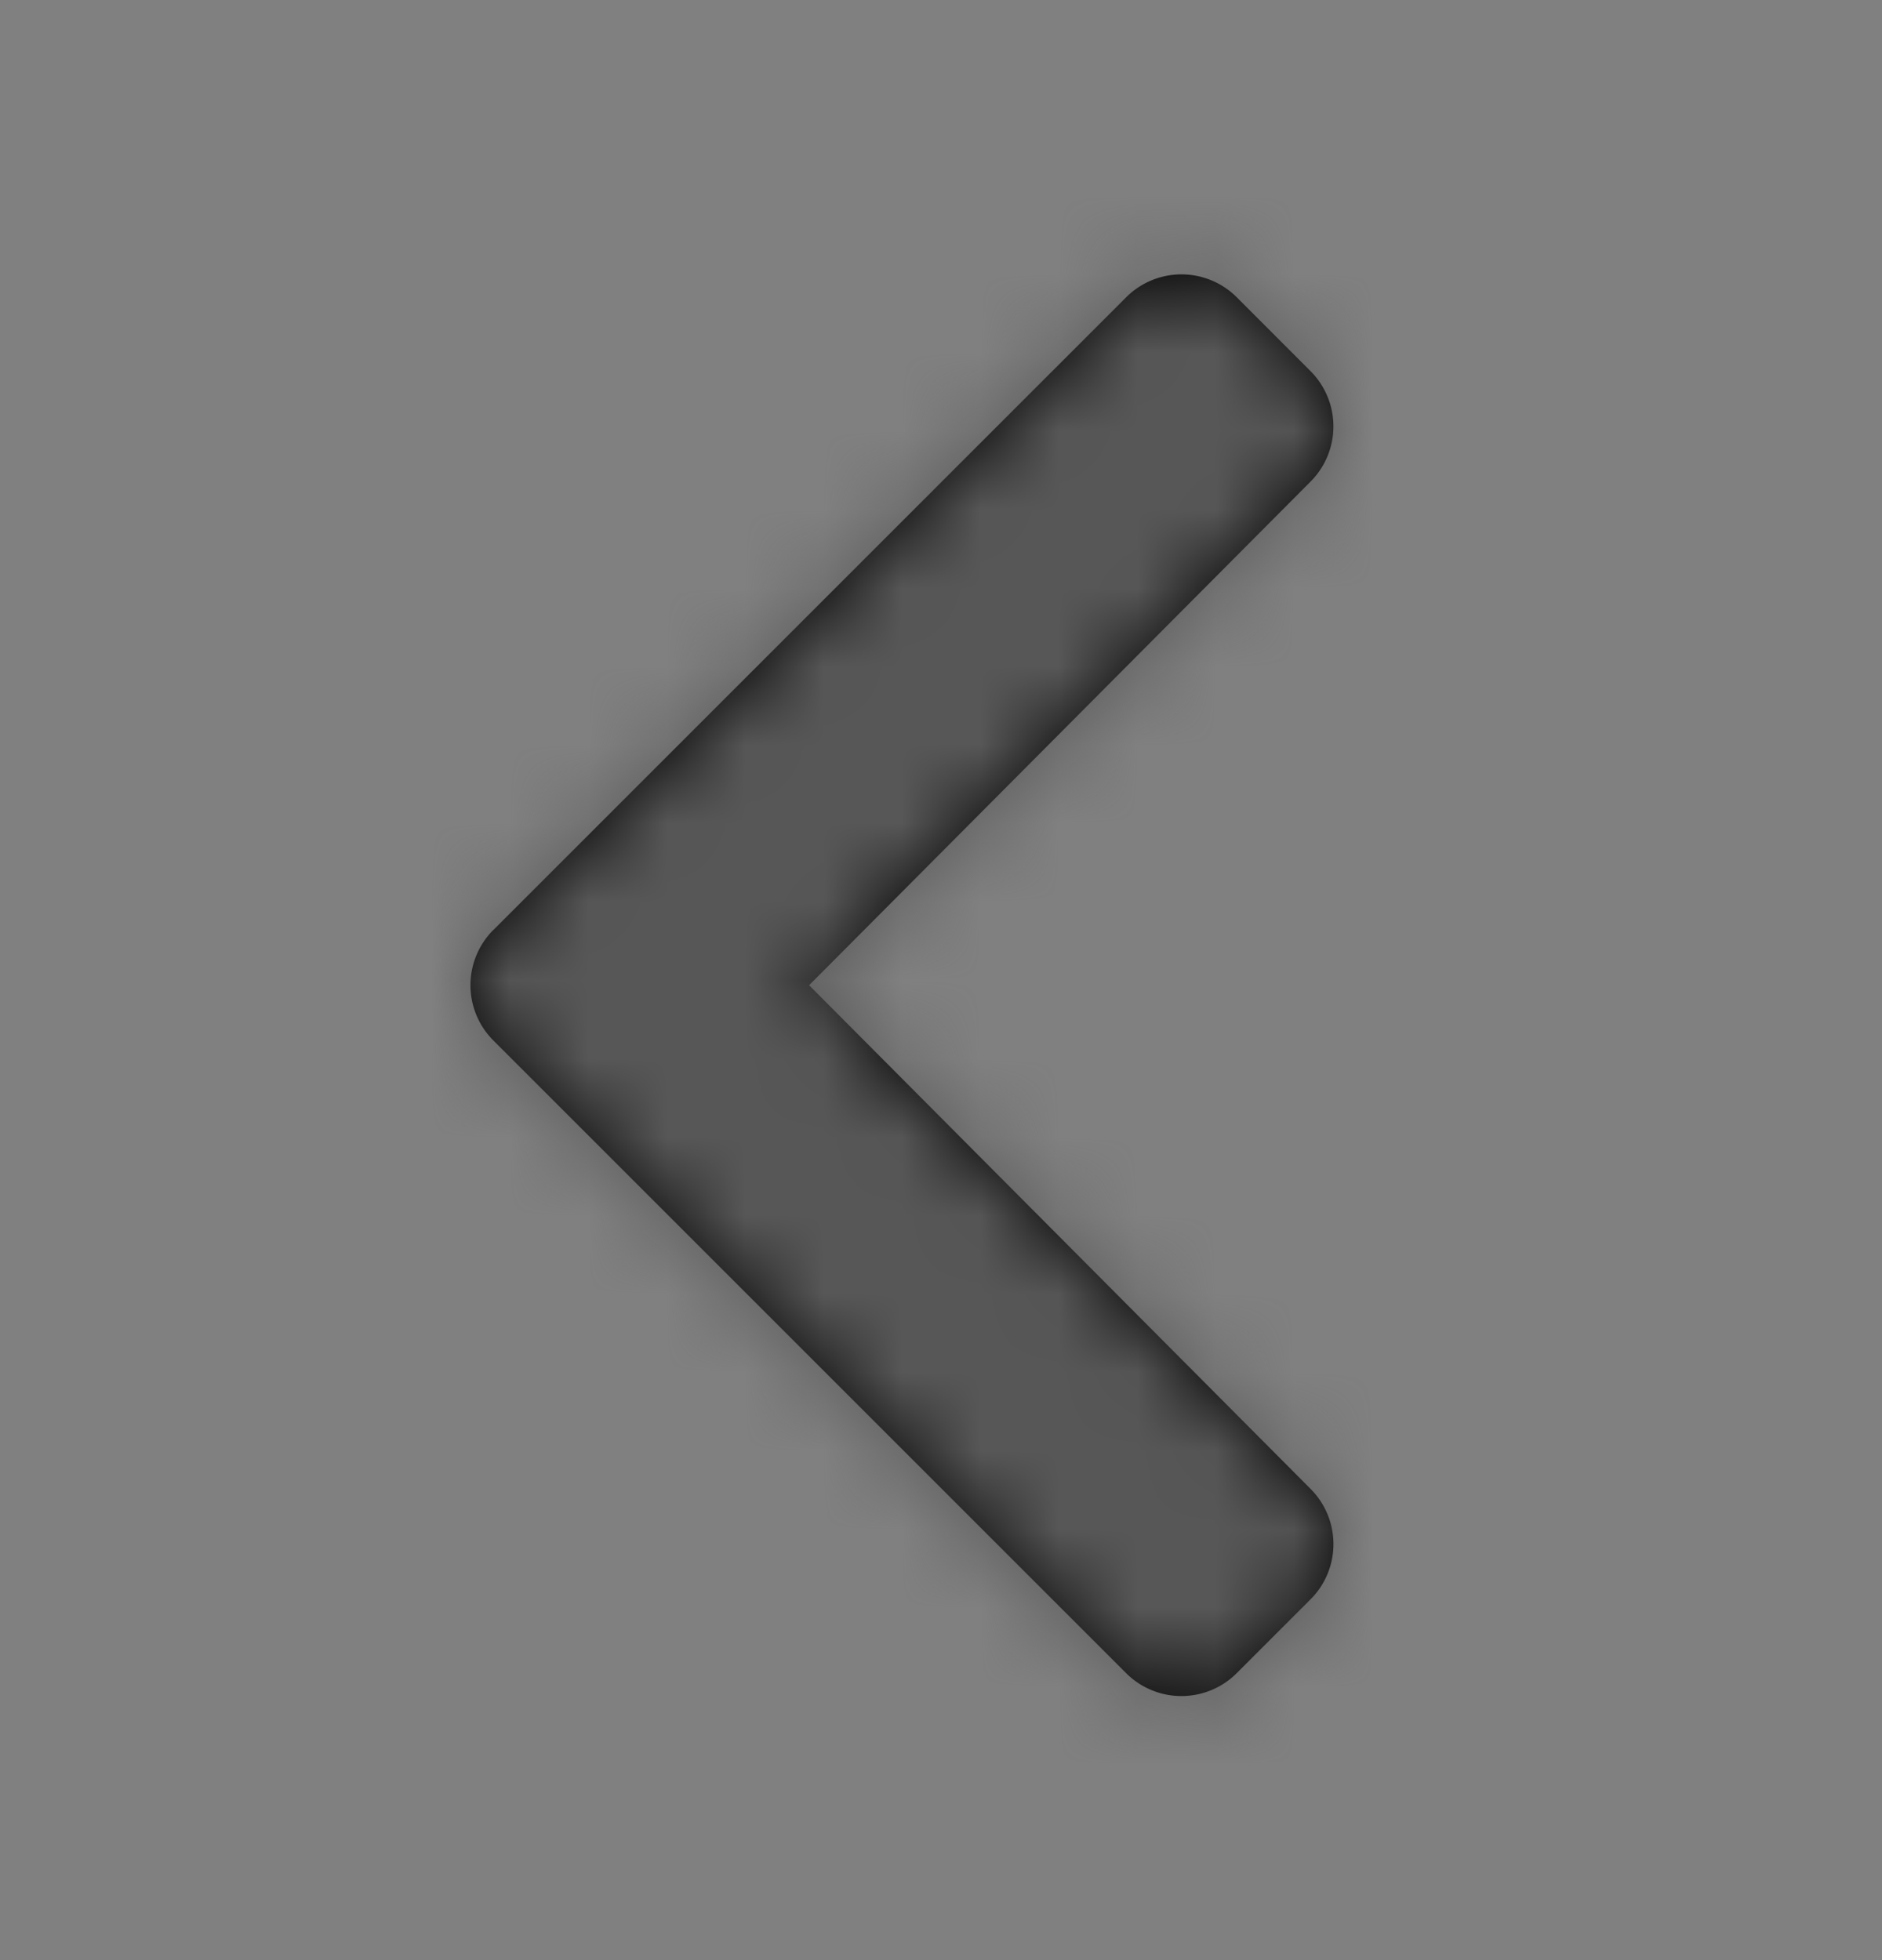 <svg width="24" height="25" viewBox="0 0 24 25" fill="none" xmlns="http://www.w3.org/2000/svg">
    <rect x="0" y="0" width="24" height="25" fill="#808080" stroke="none"/>
    <path d="m6.292 11.861 8.07-8.07a.997.997 0 0 1 1.409 0l.941.942a.997.997 0 0 1 .002 1.408l-6.396 6.425 6.396 6.425a.996.996 0 0 1-.002 1.408l-.941.941a.997.997 0 0 1-1.41 0l-8.07-8.07a.997.997 0 0 1 0-1.409z" fill="#000"/>
    <mask id="1ur3nkllfa" style="mask-type:alpha" maskUnits="userSpaceOnUse" x="6" y="3" width="12" height="19">
        <path d="m6.292 11.861 8.07-8.07a.997.997 0 0 1 1.409 0l.941.942a.997.997 0 0 1 .002 1.408l-6.396 6.425 6.396 6.425a.996.996 0 0 1-.002 1.408l-.941.941a.997.997 0 0 1-1.41 0l-8.07-8.07a.997.997 0 0 1 0-1.409z" fill="#fff"/>
    </mask>
    <g mask="url(#1ur3nkllfa)">
        <path fill="#000" d="M0 .5h24v24H0z"/>
        <path fill="#fff" d="M0 .5h24v24H0z"/>
        <path fill="#575757" d="M0 .5h24v24H0z"/>
    </g>
</svg>
